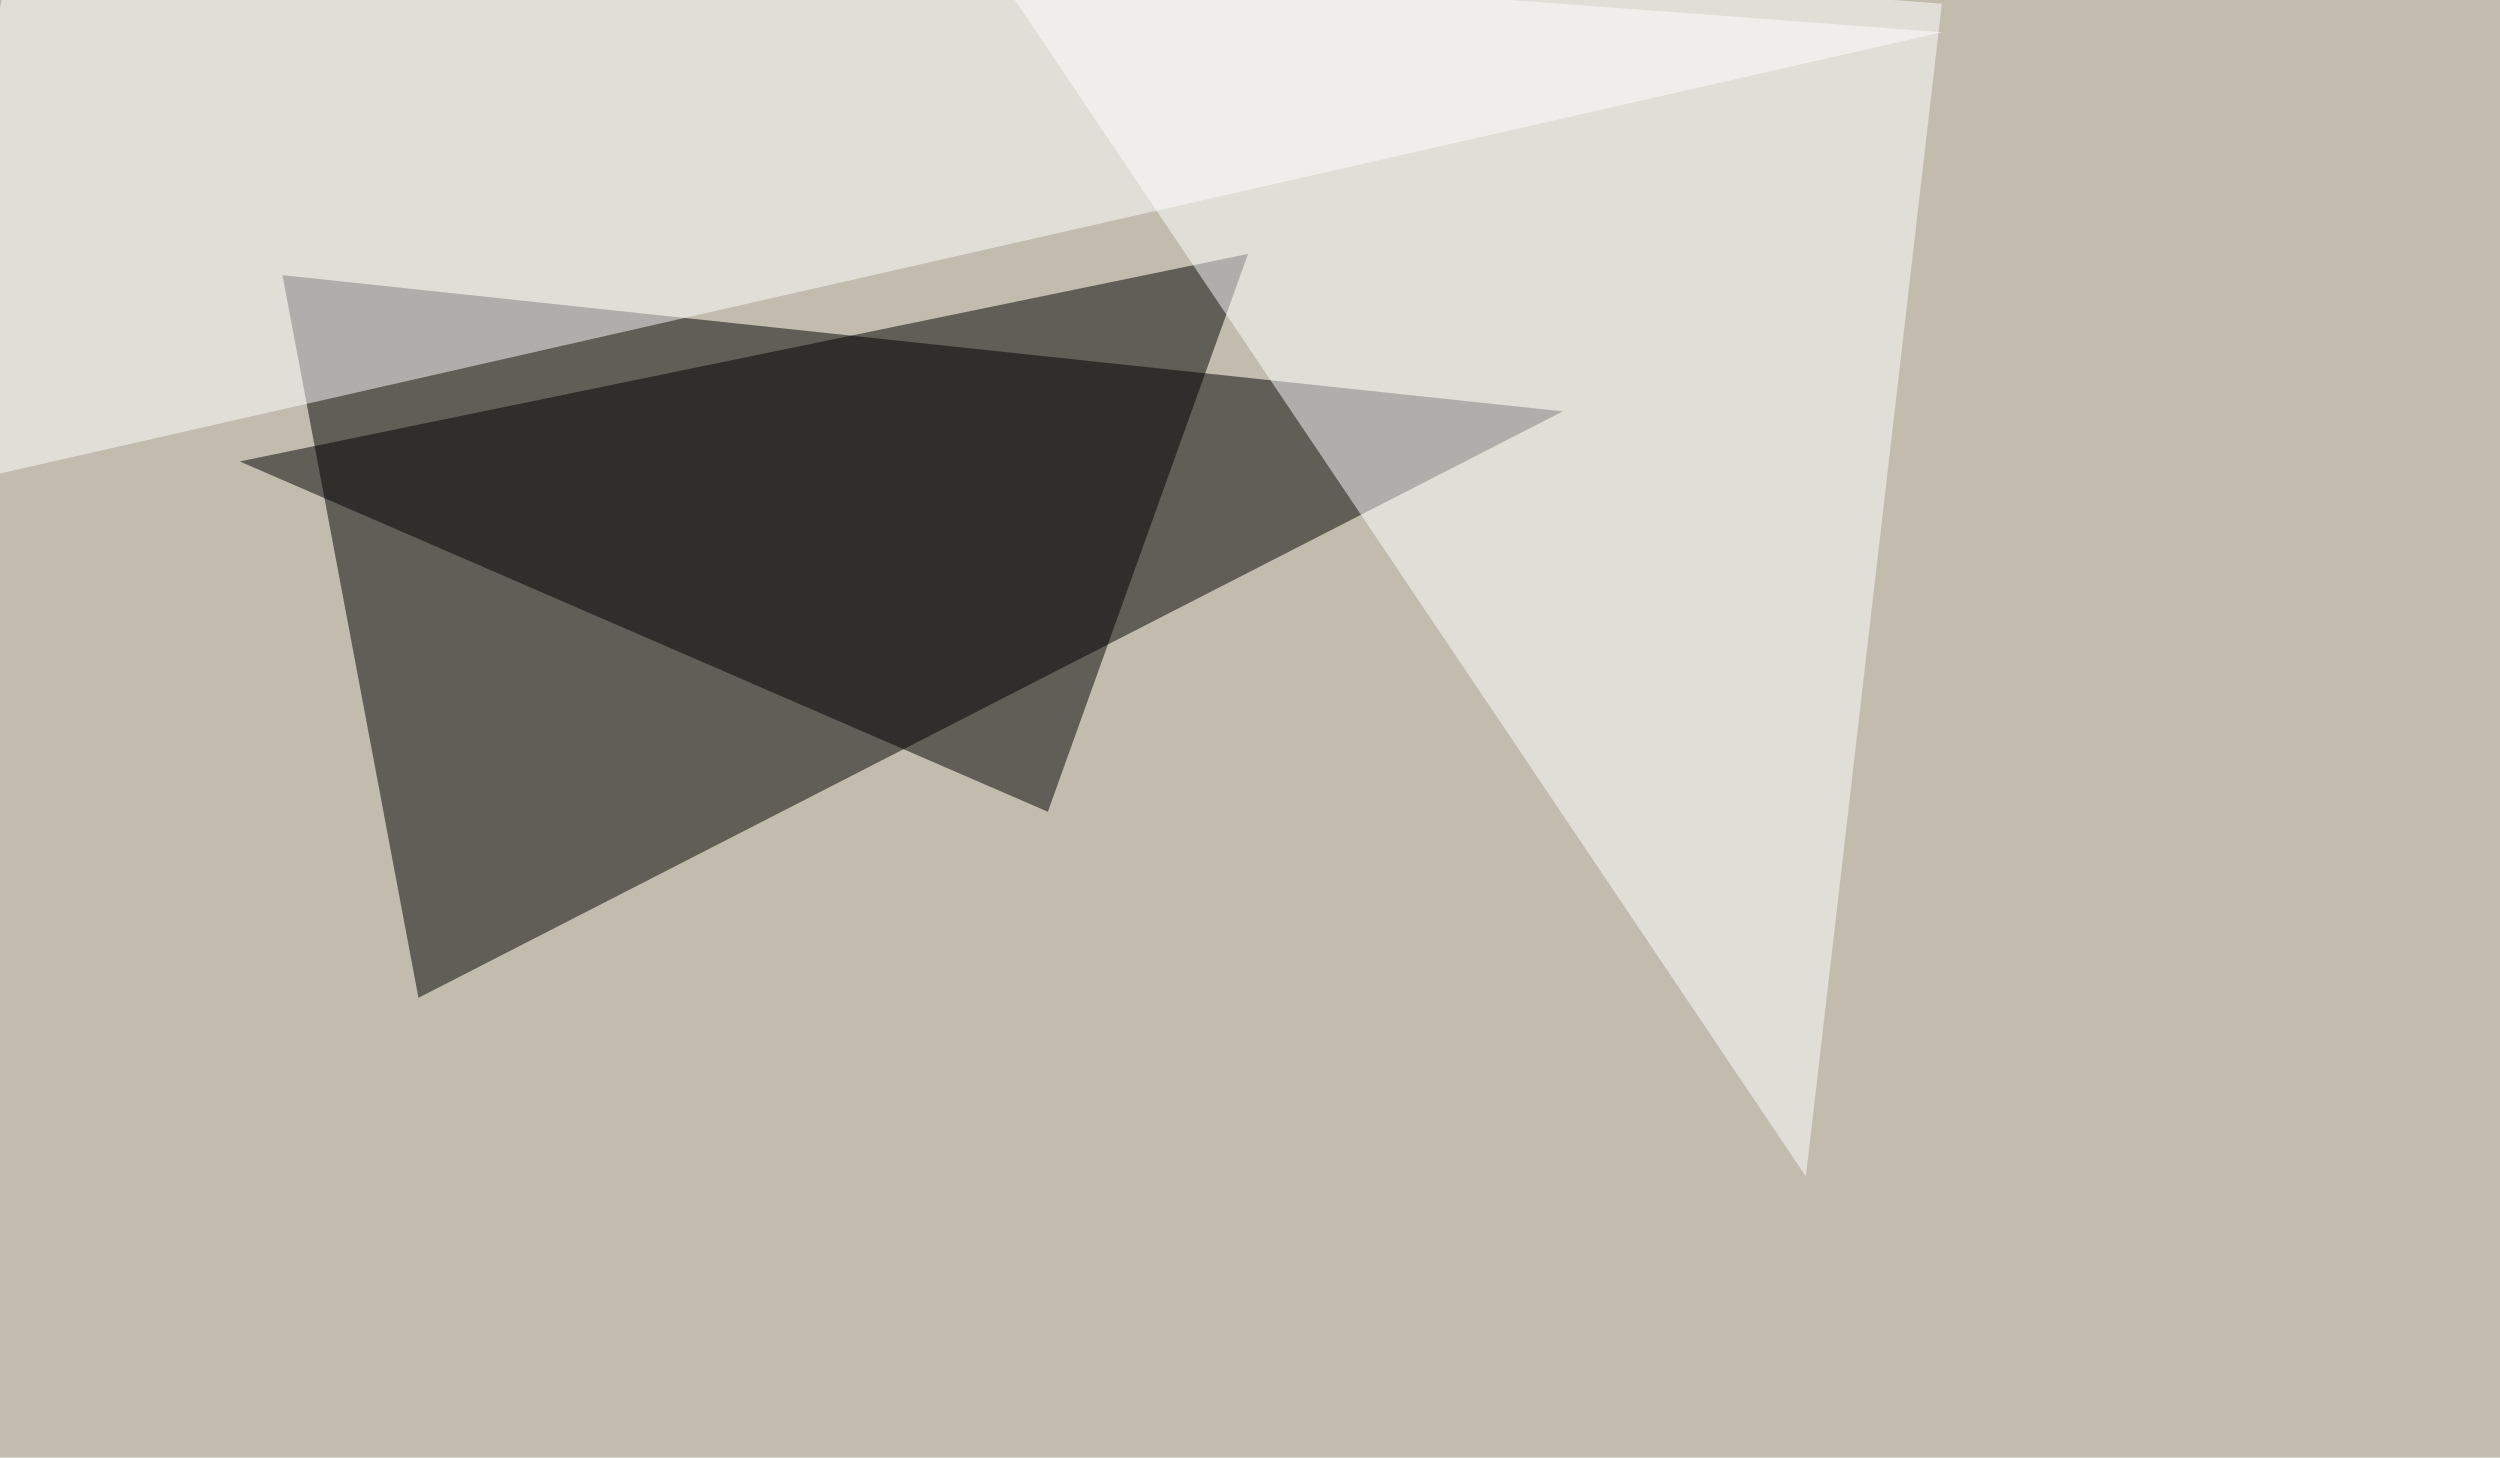 <svg xmlns="http://www.w3.org/2000/svg" width="1024" height="597" ><filter id="a"><feGaussianBlur stdDeviation="55"/></filter><rect width="100%" height="100%" fill="#c2bcae"/><g filter="url(#a)"><g fill-opacity=".5"><path d="M640.1 168.5L171.4 408.7l-55.7-296z"/><path fill="#fff" d="M795.4 13.2L-42.5 203.6l52.8-249z"/><path d="M429.2 332.5L98.2 189l413-85z"/><path fill="#fff" d="M795.4 1.5l-55.7 480.4L397-27.8z"/></g></g></svg>